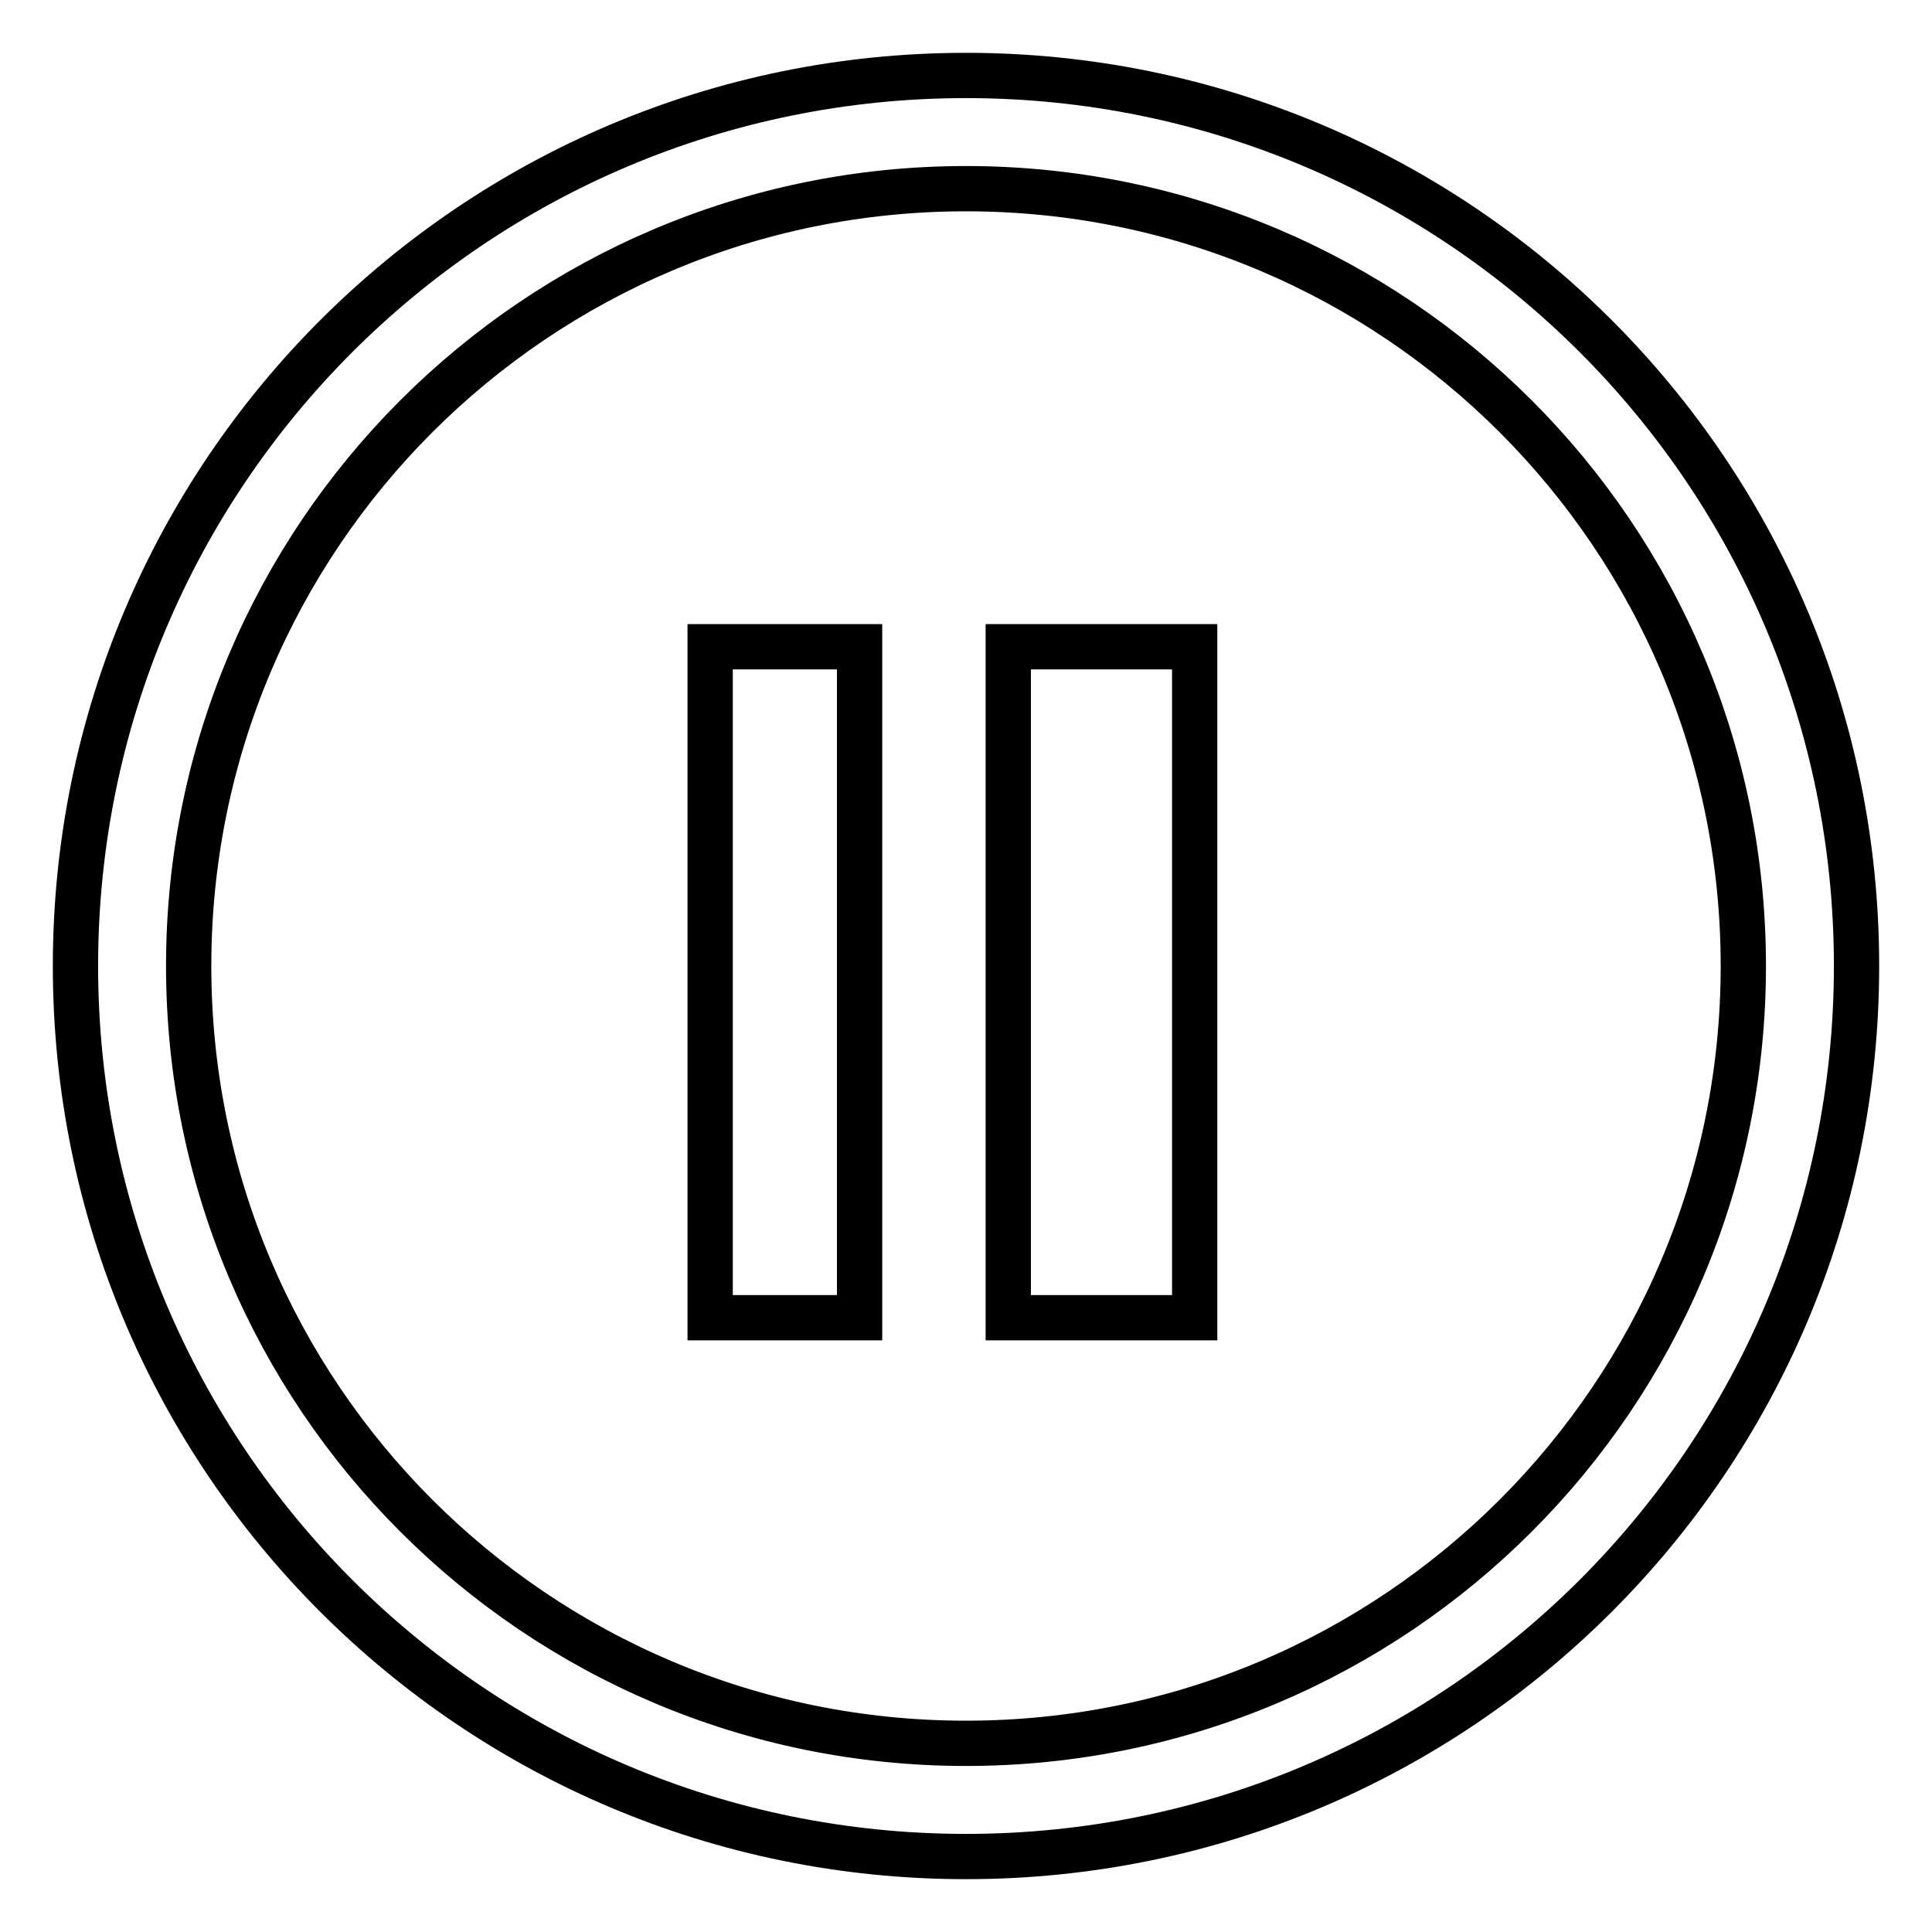 <?xml version="1.0" encoding="utf-8"?>
<!-- Svg Vector Icons : http://www.onlinewebfonts.com/icon -->
<!DOCTYPE svg PUBLIC "-//W3C//DTD SVG 1.1//EN" "http://www.w3.org/Graphics/SVG/1.1/DTD/svg11.dtd">
<svg version="1.1" xmlns="http://www.w3.org/2000/svg" xmlns:xlink="http://www.w3.org/1999/xlink" x="0px" y="0px" viewBox="0 0 256 256" enable-background="new 0 0 256 256" xml:space="preserve">
<g> <path stroke-width="6" fill-opacity="0" stroke="#000000"  d="M128,10C62.8,10,10,62.8,10,128c0,65.2,52.8,118,118,118c65.2,0,118-52.8,118-118C246,62.8,193.2,10,128,10 z M128,231c-56.9,0-103-46.1-103-103S71.1,25,128,25c56.9,0,103,46.1,103,103C231,184.9,184.9,231,128,231z M94.1,85.7h19.8v88.9 H94.1V85.7z M133.6,85.7h24.7v88.9h-24.7V85.7z"/></g>
</svg>